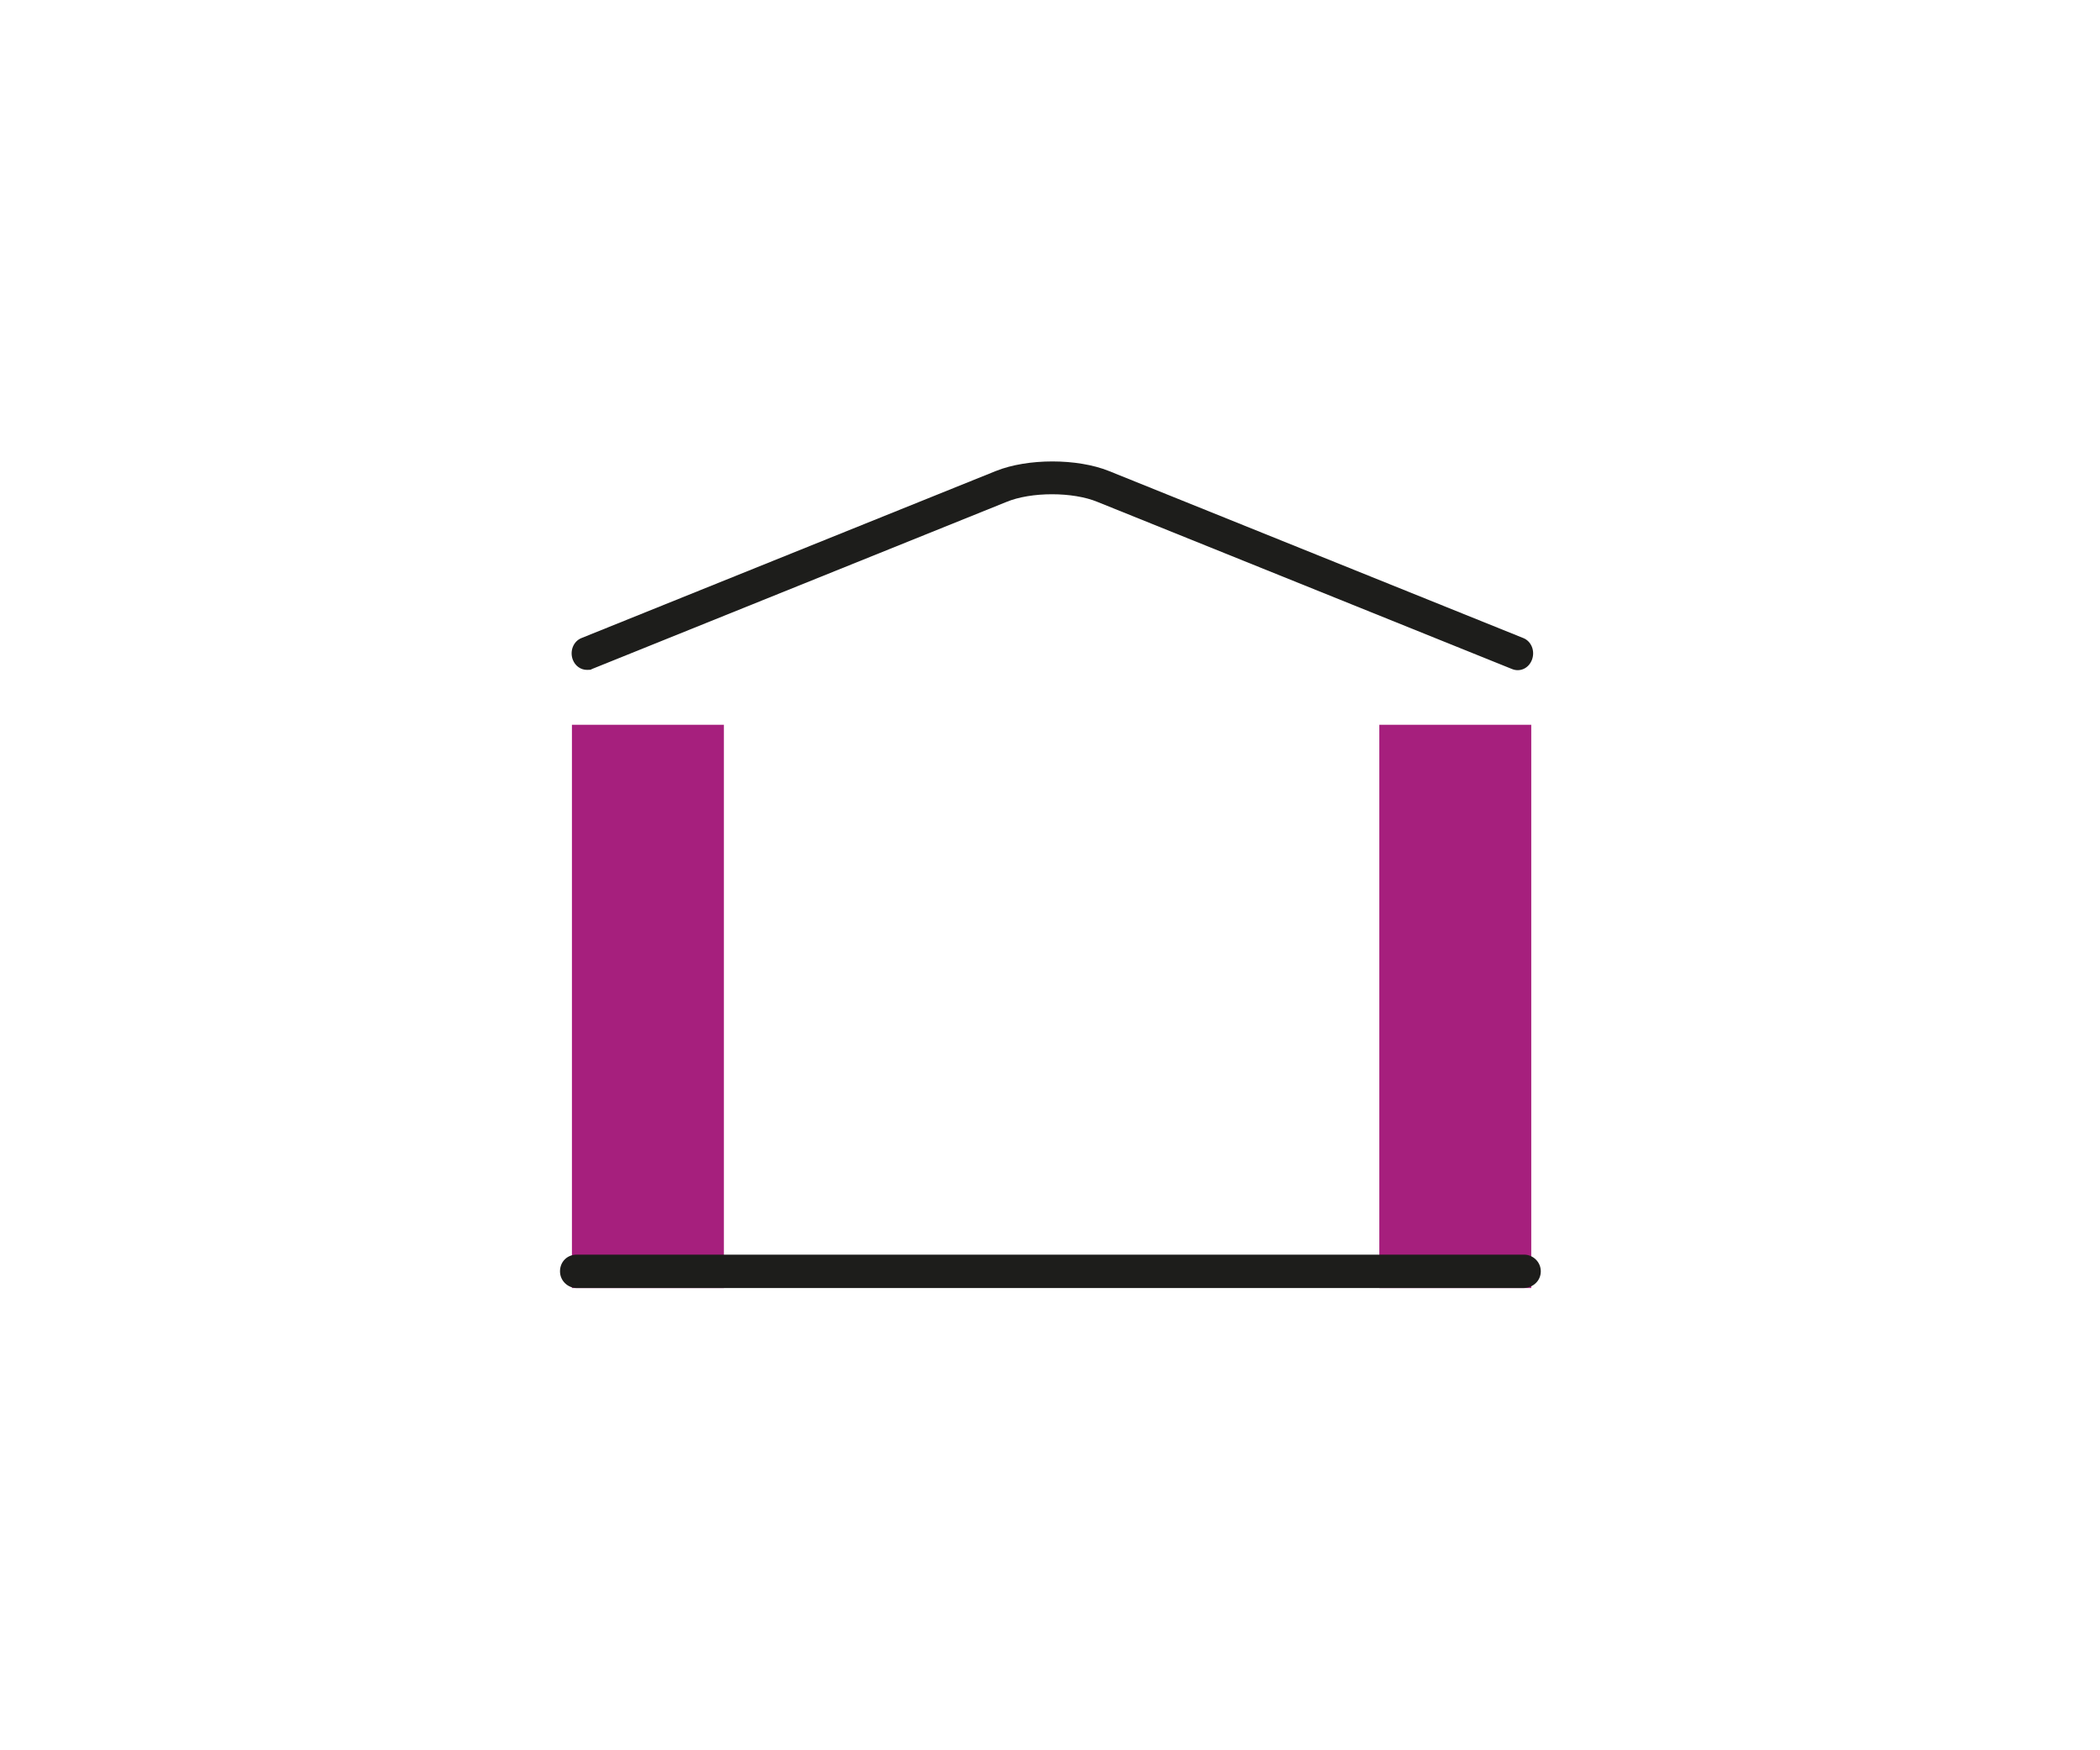 <?xml version="1.0" encoding="utf-8"?>
<!-- Generator: Adobe Illustrator 25.2.1, SVG Export Plug-In . SVG Version: 6.00 Build 0)  -->
<svg version="1.1" id="Laag_1" xmlns="http://www.w3.org/2000/svg" xmlns:xlink="http://www.w3.org/1999/xlink" x="0px" y="0px"
	 viewBox="0 0 264 220" style="enable-background:new 0 0 264 220;" xml:space="preserve">
<style type="text/css">
	.st0{fill:#1D1D1B;}
	.st1{fill:#A61F7D;}
</style>
<g>
	<path class="st0" d="M73.8,84.2c-0.8,0-1.5-0.5-1.8-1.3c-0.4-1.1,0.1-2.3,1.1-2.7l52.1-21c4-1.6,10.2-1.6,14.2,0l52.1,21
		c1,0.4,1.5,1.6,1.1,2.7c-0.4,1.1-1.5,1.6-2.5,1.2l-52.1-21c-3.1-1.3-8.4-1.3-11.5,0l-52.1,21C74.3,84.2,74.1,84.2,73.8,84.2z"/>
	<rect x="71.9" y="91.1" class="st1" width="19.1" height="70.8"/>
	<rect x="173.4" y="91.1" class="st1" width="19.1" height="70.8"/>
	<path class="st0" d="M191.5,161.9H72.5c-1.1,0-2.1-0.9-2.1-2.1s0.9-2.1,2.1-2.1h119.1c1.1,0,2.1,0.9,2.1,2.1
		S192.7,161.9,191.5,161.9z"/>
</g>
</svg>
